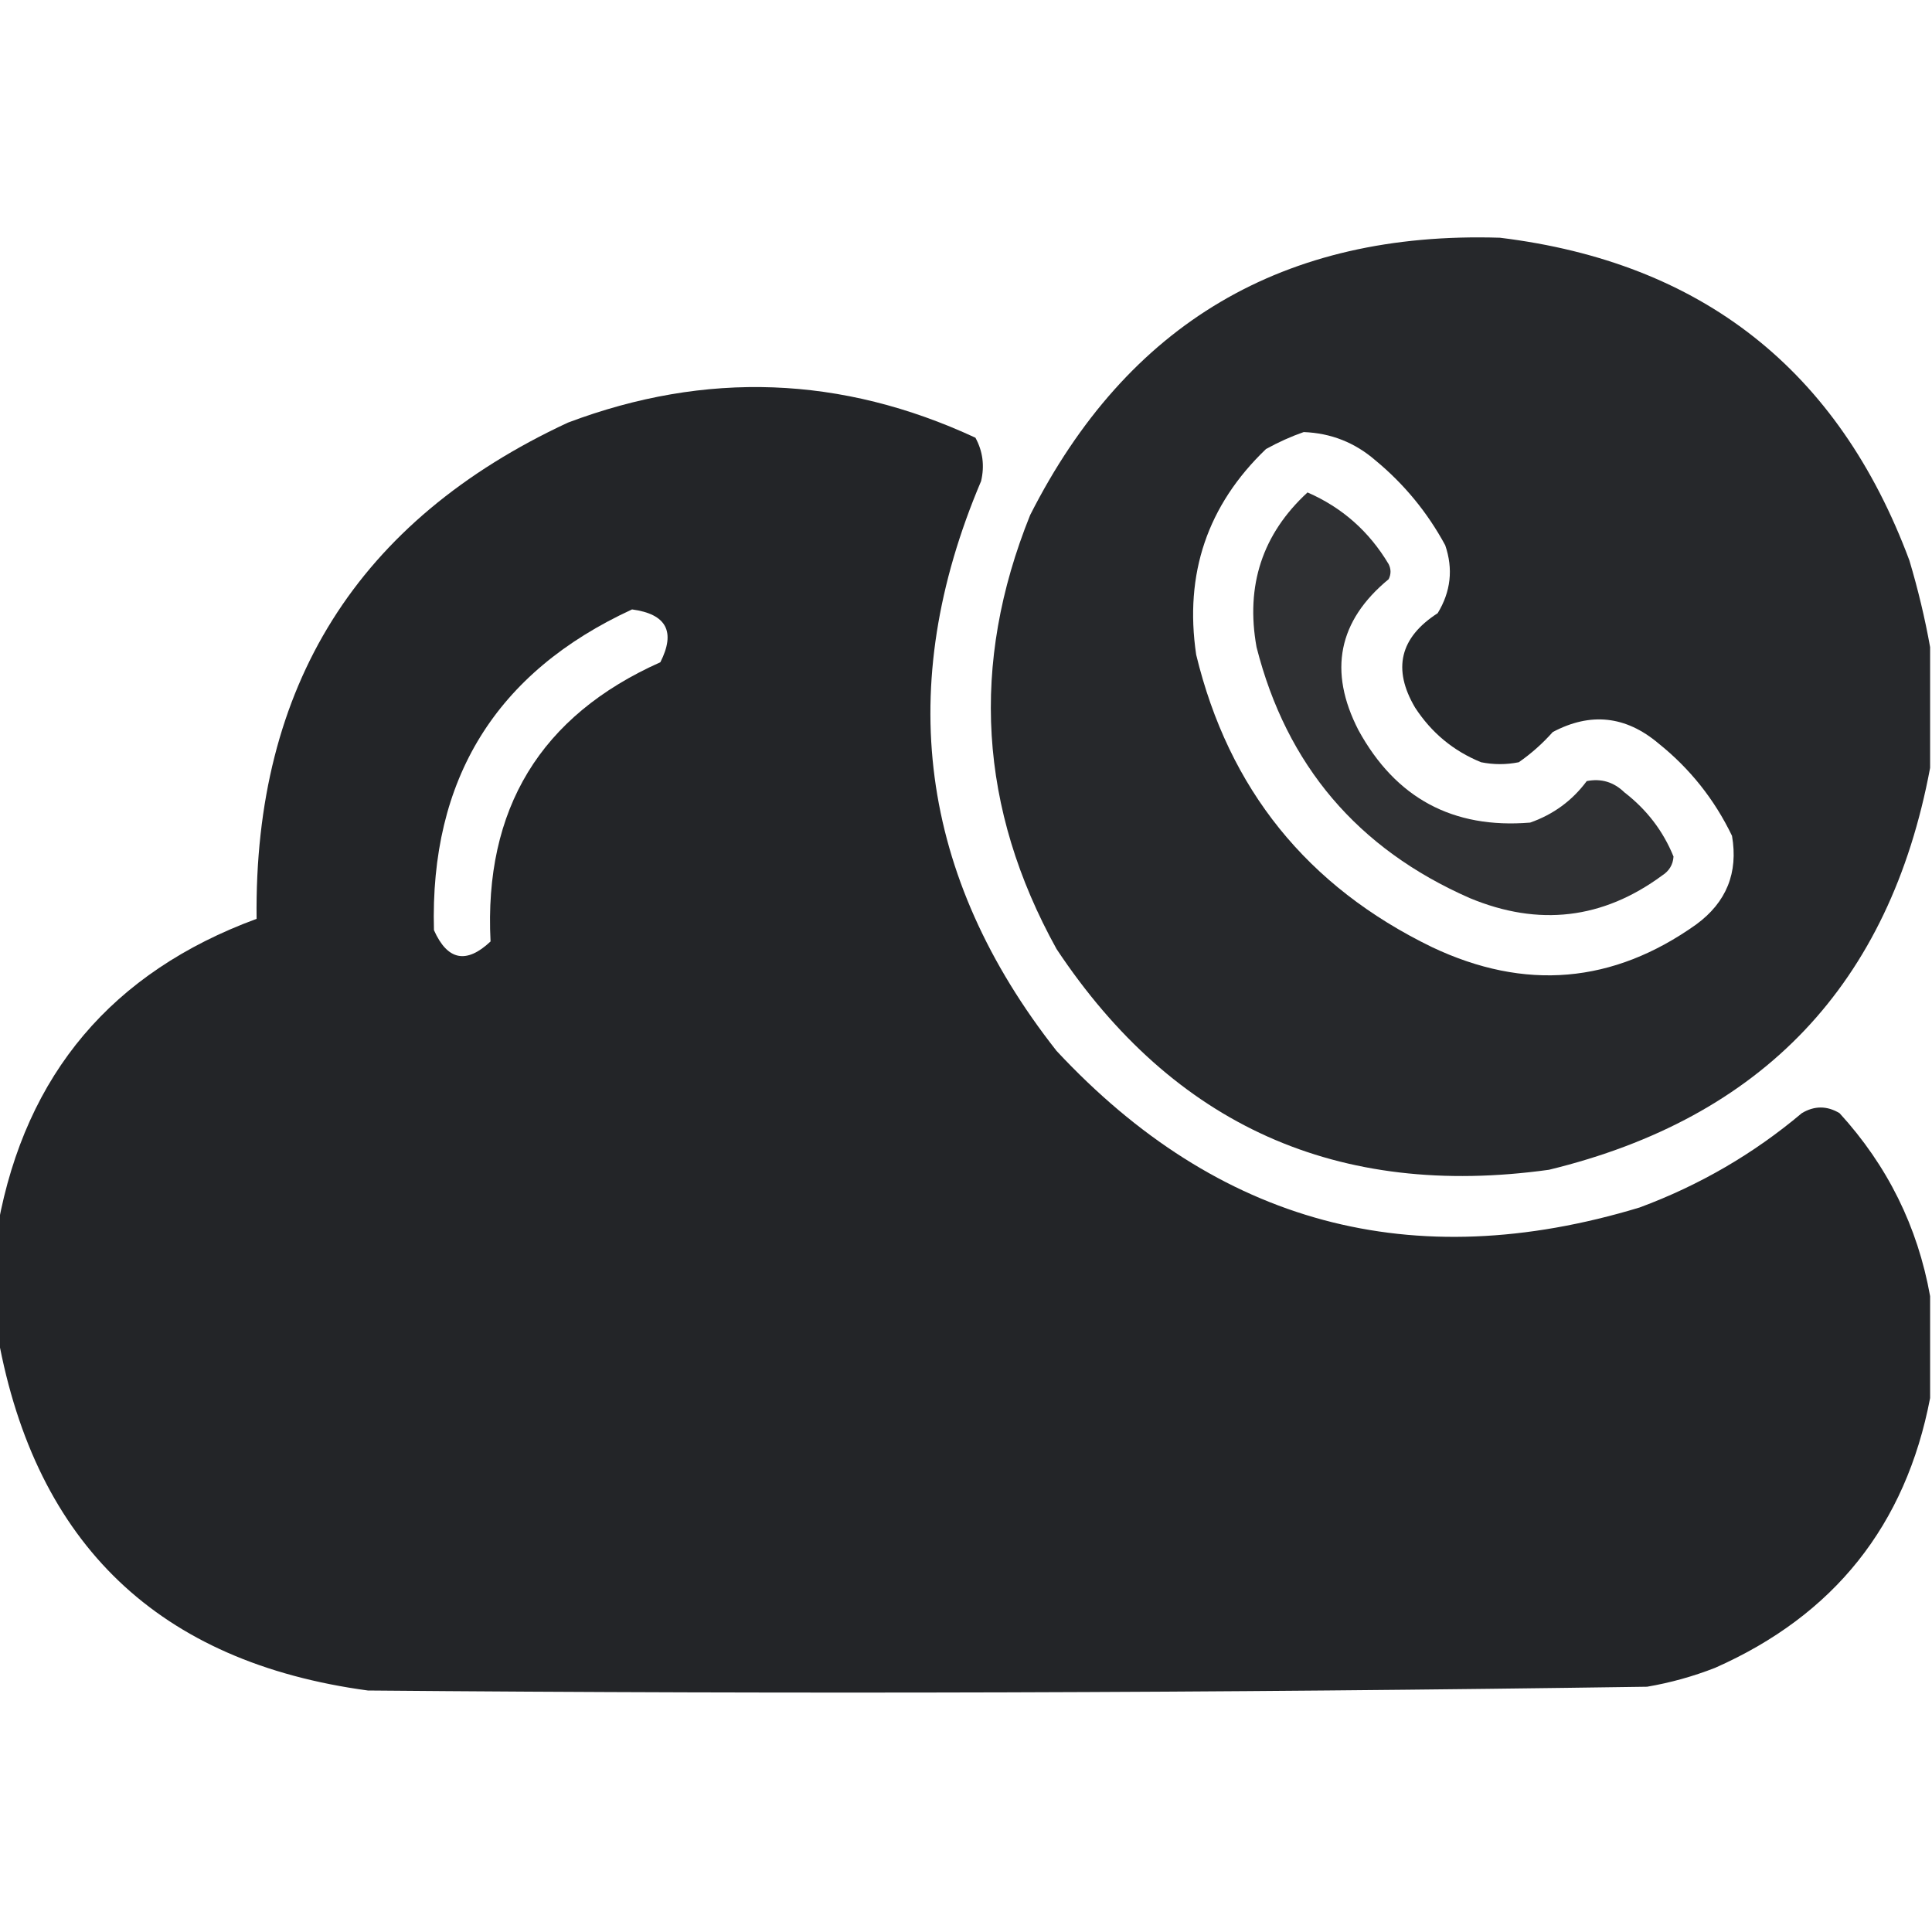 <?xml version="1.0" encoding="UTF-8"?> <svg xmlns="http://www.w3.org/2000/svg" width="85" height="85" viewBox="0 0 85 85" fill="none"><g clip-path="url(#clip0_2435_1861)"><path opacity="0.98" fill-rule="evenodd" clip-rule="evenodd" d="M84.917 28.472C84.917 30.243 84.917 32.013 84.917 33.784C83.139 43.285 77.55 49.179 68.149 51.465C58.862 52.755 51.641 49.518 46.484 41.753C43.066 35.582 42.678 29.218 45.322 22.661C49.592 14.229 56.481 10.162 65.991 10.459C74.879 11.545 80.883 16.277 84.004 24.653C84.386 25.931 84.69 27.203 84.917 28.472ZM57.358 19.009C58.557 19.055 59.608 19.47 60.513 20.254C61.777 21.298 62.801 22.543 63.584 23.989C63.941 25.032 63.83 26.028 63.252 26.978C61.589 28.049 61.257 29.433 62.256 31.128C62.978 32.238 63.946 33.041 65.161 33.535C65.714 33.646 66.268 33.646 66.821 33.535C67.369 33.154 67.867 32.711 68.315 32.207C69.974 31.326 71.524 31.492 72.964 32.705C74.349 33.814 75.428 35.169 76.201 36.773C76.482 38.397 75.957 39.697 74.624 40.674C70.967 43.276 67.093 43.608 63.003 41.67C57.514 39.005 54.056 34.716 52.627 28.804C52.099 25.242 53.122 22.226 55.698 19.756C56.248 19.452 56.802 19.203 57.358 19.009Z" fill="#222427"></path><path opacity="0.99" fill-rule="evenodd" clip-rule="evenodd" d="M84.917 57.026C84.917 58.521 84.917 60.015 84.917 61.509C83.844 67.107 80.69 71.064 75.454 73.379C74.486 73.757 73.49 74.034 72.466 74.209C53.71 74.484 34.951 74.539 16.186 74.375C7.004 73.134 1.581 67.96 -0.083 58.853C-0.083 57.192 -0.083 55.532 -0.083 53.872C1.142 47.249 4.933 42.767 11.289 40.425C11.168 30.176 15.733 22.899 24.985 18.594C31.058 16.305 37.035 16.526 42.915 19.258C43.24 19.855 43.323 20.491 43.164 21.167C39.332 30.193 40.439 38.549 46.484 46.235C53.588 53.857 62.138 56.153 72.134 53.125C74.765 52.15 77.144 50.767 79.272 48.975C79.826 48.643 80.379 48.643 80.933 48.975C83.041 51.282 84.369 53.966 84.917 57.026ZM27.808 26.812C29.32 27.015 29.735 27.789 29.053 29.136C23.777 31.492 21.286 35.587 21.582 41.421C20.517 42.423 19.687 42.257 19.092 40.923C18.91 34.278 21.815 29.575 27.808 26.812Z" fill="#222427"></path><path opacity="0.938" fill-rule="evenodd" clip-rule="evenodd" d="M57.525 21.665C59.045 22.327 60.235 23.378 61.094 24.819C61.205 25.041 61.205 25.262 61.094 25.483C58.873 27.314 58.43 29.527 59.766 32.124C61.404 35.115 63.922 36.471 67.32 36.191C68.341 35.833 69.171 35.225 69.81 34.365C70.445 34.239 70.999 34.405 71.47 34.863C72.453 35.622 73.172 36.563 73.628 37.685C73.604 38.043 73.438 38.319 73.13 38.516C70.517 40.441 67.695 40.773 64.663 39.512C59.73 37.346 56.603 33.666 55.283 28.472C54.794 25.762 55.541 23.493 57.525 21.665Z" fill="#222427"></path></g><defs><clipPath id="clip0_2435_1861"><rect width="85" height="85" fill="white"></rect></clipPath></defs></svg> 